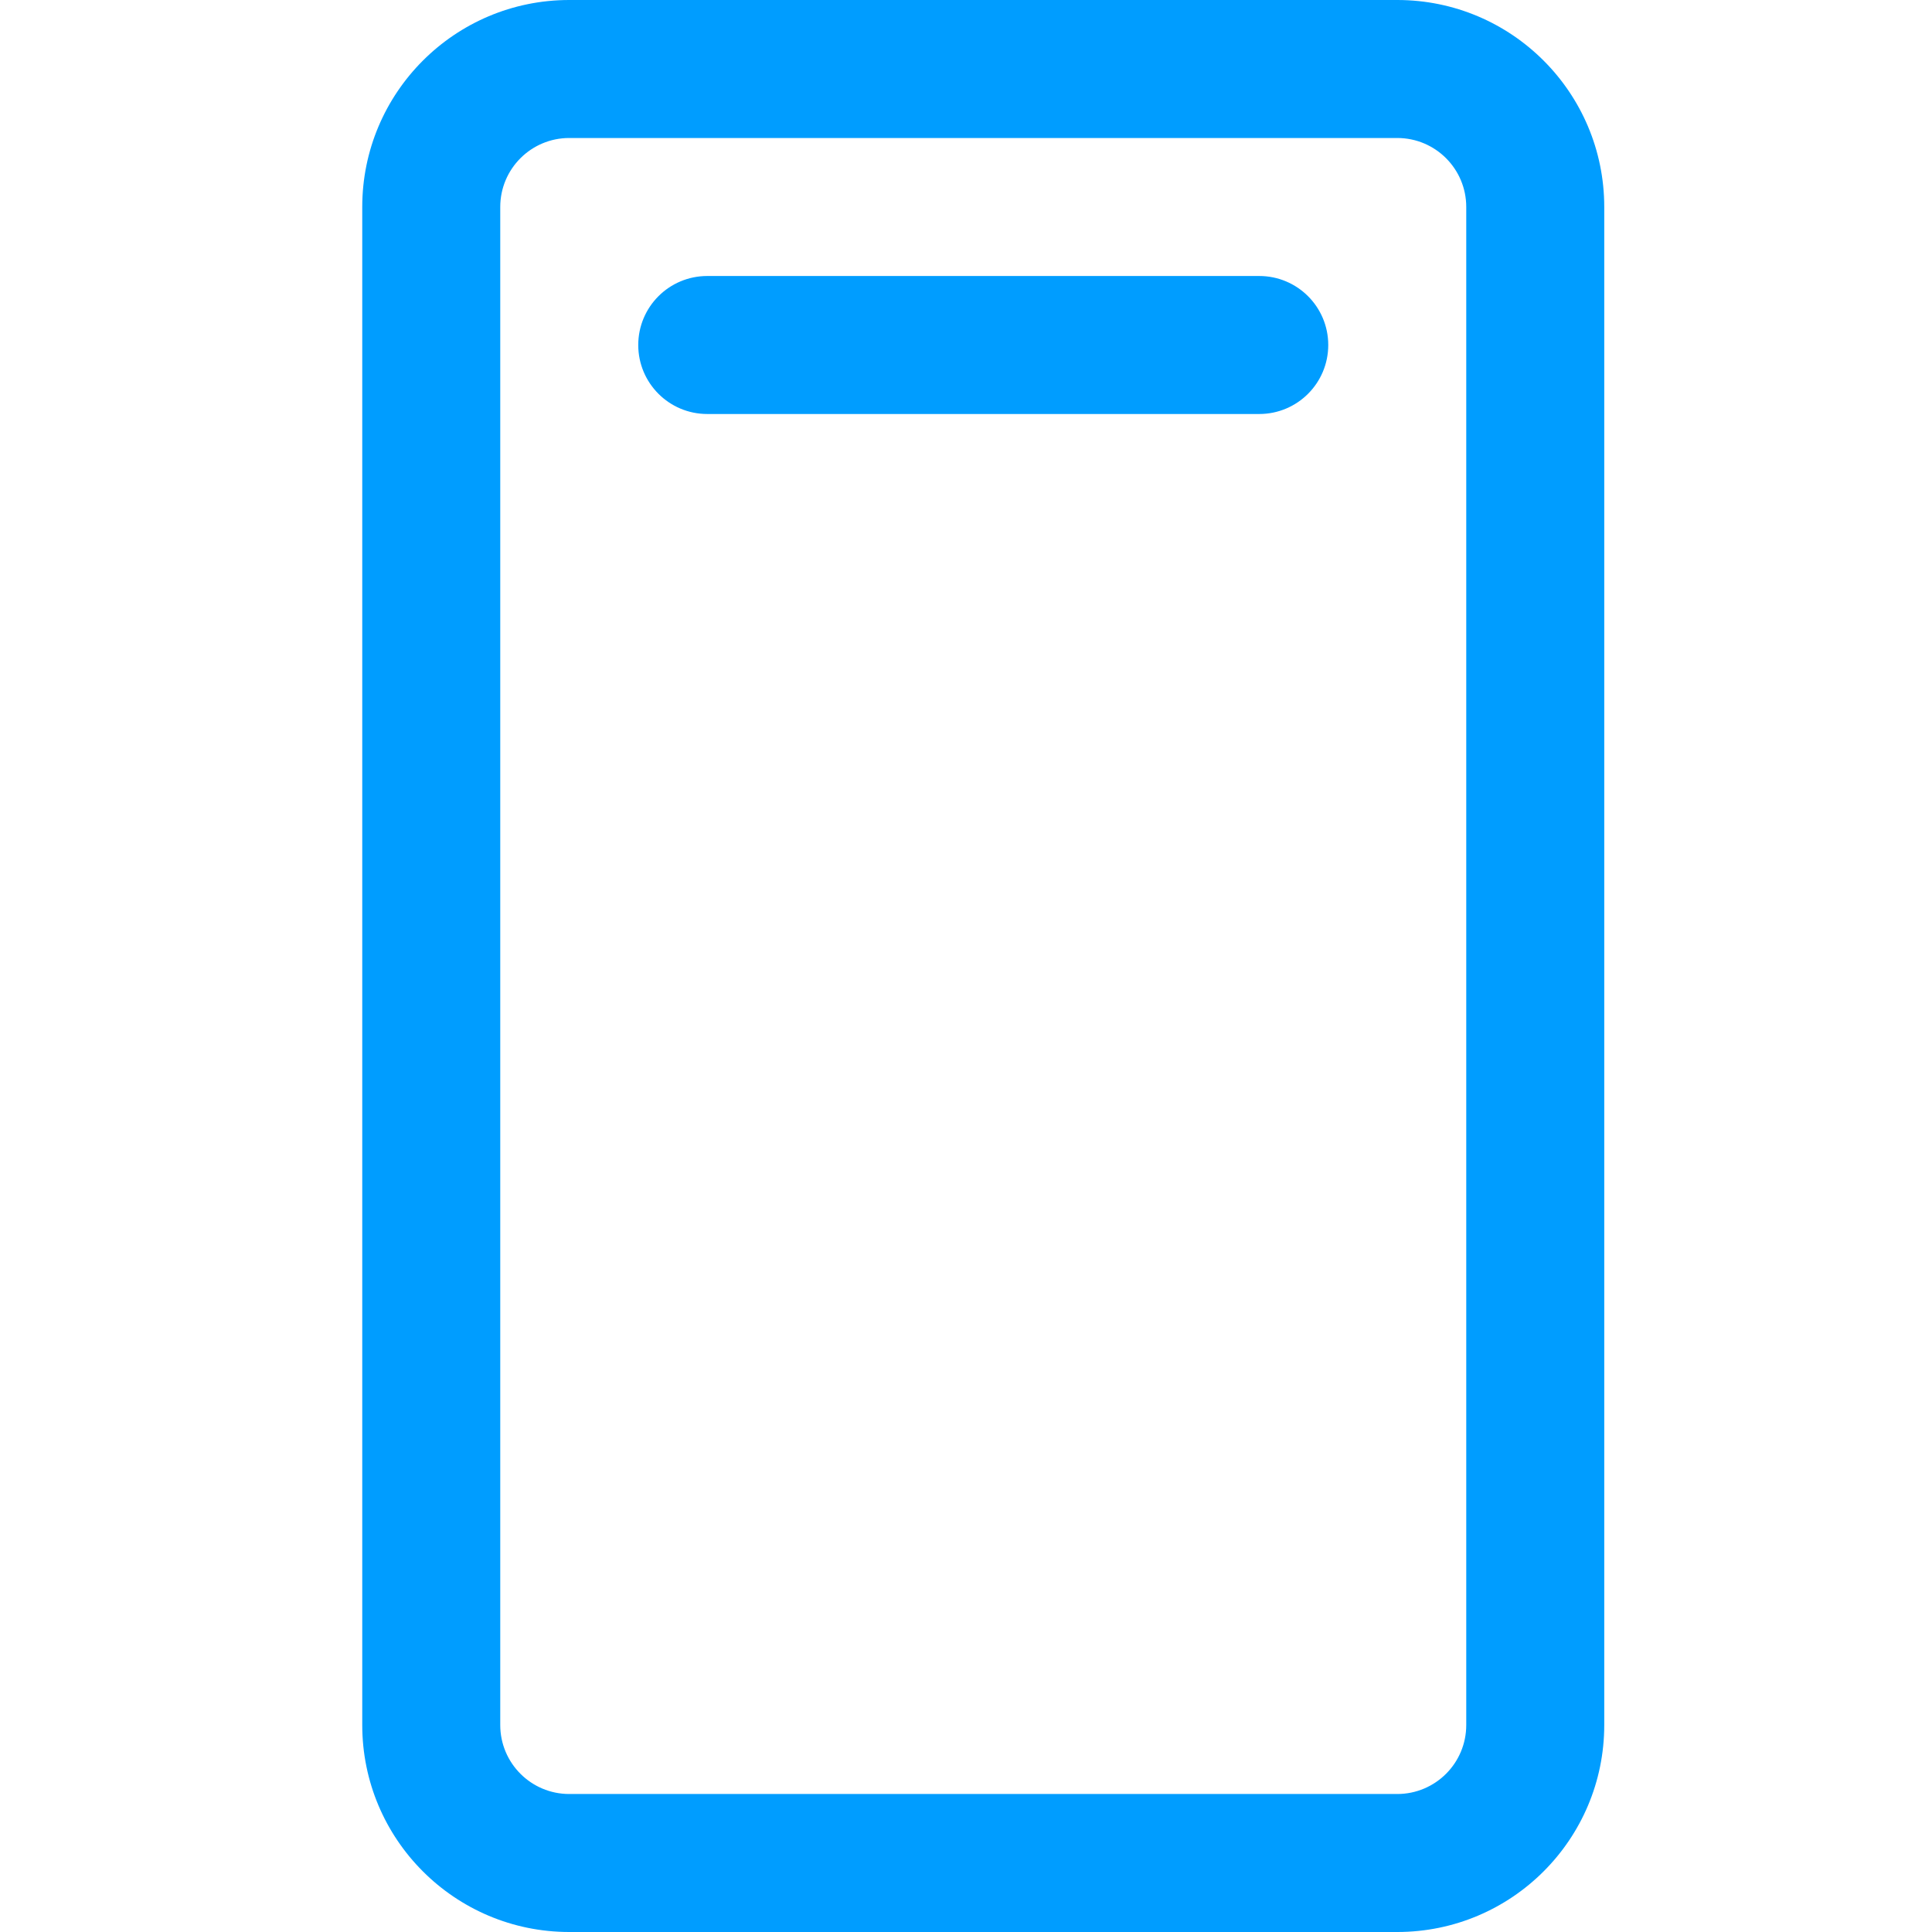 <svg width="56" height="56" viewBox="0 0 56 56" fill="none" xmlns="http://www.w3.org/2000/svg">
<path d="M40.5 0C43.814 0 46.5 2.686 46.5 6V50C46.5 53.314 43.814 56 40.5 56H16.5C13.186 56 10.5 53.314 10.5 50V6C10.5 2.686 13.186 0 16.5 0H40.5ZM16.5 4C15.395 4 14.5 4.895 14.5 6V50C14.5 51.105 15.395 52 16.5 52H40.5C41.605 52 42.5 51.105 42.5 50V6C42.5 4.895 41.605 4 40.5 4H16.5ZM36.5 8C37.605 8 38.5 8.895 38.5 10C38.5 11.105 37.605 12 36.5 12H20.5C19.395 12 18.5 11.105 18.5 10C18.5 8.895 19.395 8 20.5 8H36.5Z" fill="#009DFF"/>
</svg>
